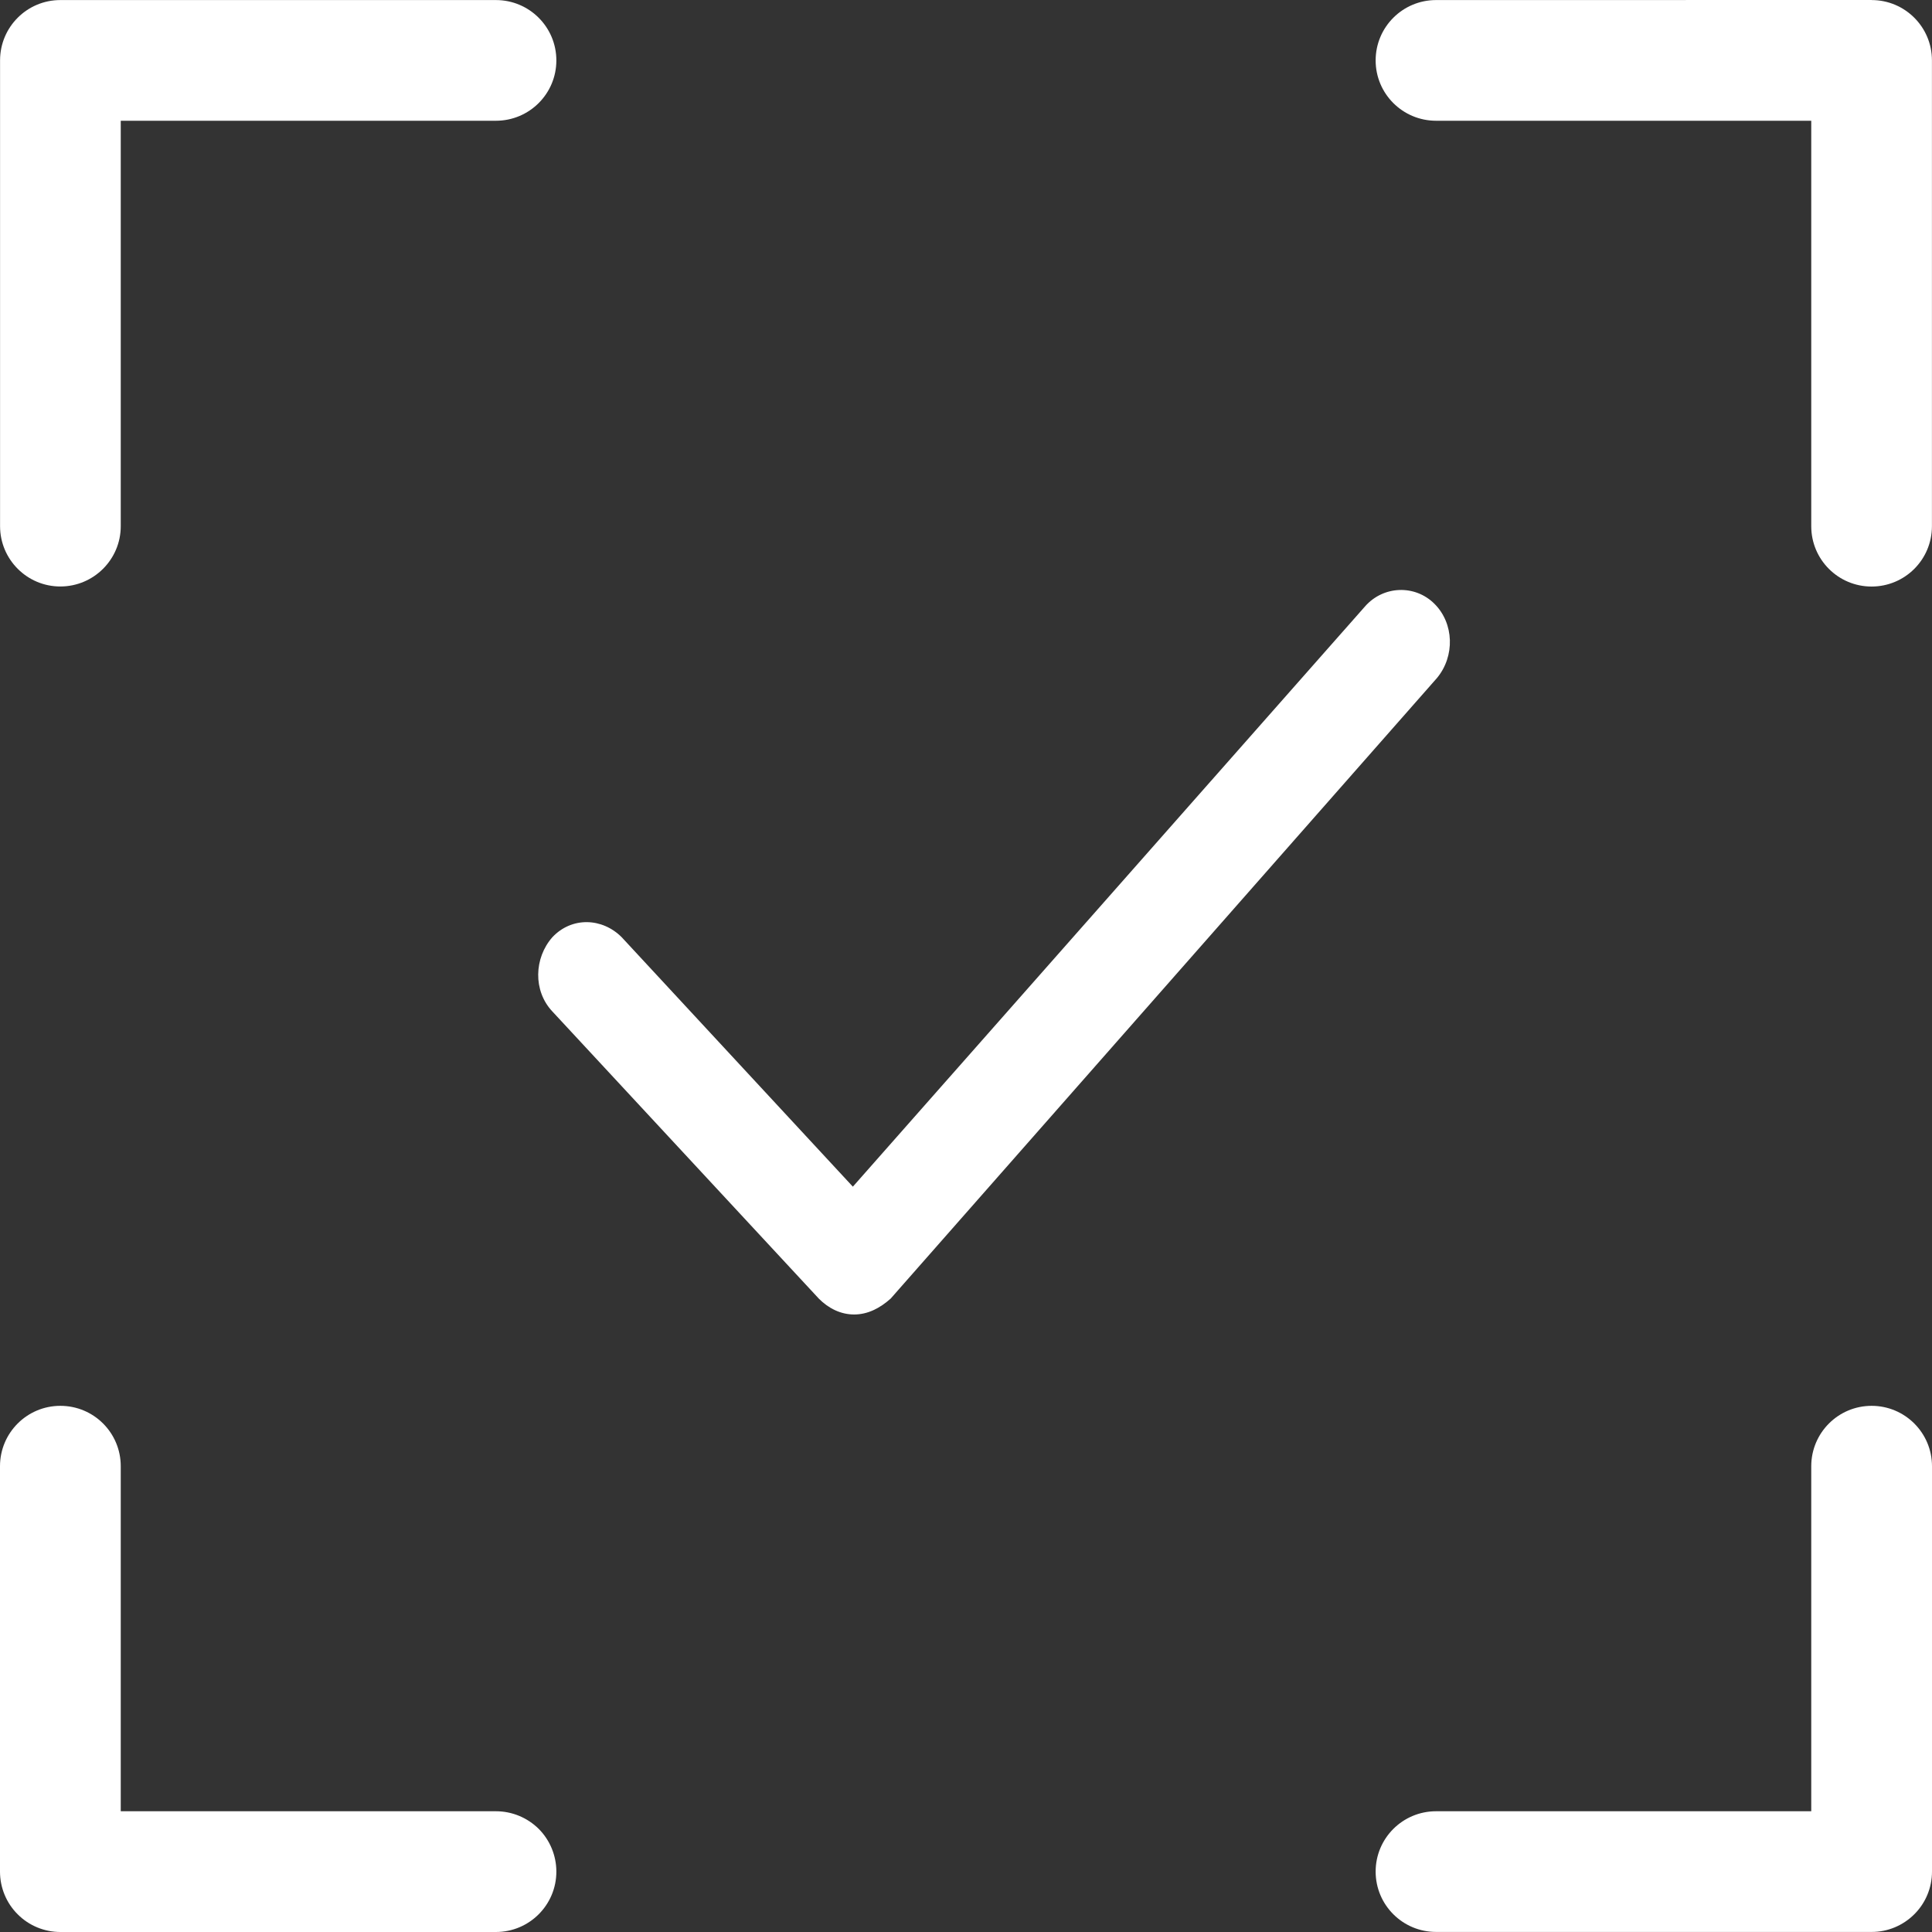 <svg xmlns="http://www.w3.org/2000/svg" xmlns:xlink="http://www.w3.org/1999/xlink" width="32px" height="32px" viewBox="0 0 32 32"><rect x="0" y="0" width="32" height="32" fill="#333333" stroke="none"/><title>Detect</title><g id="1st-Sept-2022" stroke="none" stroke-width="1" fill="none" fill-rule="evenodd"><g id="Detect" fill="#FFFFFF" fill-rule="nonzero"><path d="M9.215,31 C9.215,31.552 8.767,32 8.214,32 L1,32 C0.735,32 0.48,31.895 0.293,31.707 C0.105,31.52 0,31.265 0,31 L0,24.285 C0,23.732 0.448,23.285 1,23.285 C1.553,23.285 2,23.732 2,24.285 L2,30 L8.214,30 C8.48,30 8.734,30.105 8.923,30.292 C9.11,30.48 9.215,30.735 9.215,31 L9.215,31 Z M31,23.285 C30.447,23.285 30,23.733 30,24.285 L30,30 L23.786,30 C23.233,30 22.785,30.447 22.785,30.999 C22.785,31.552 23.233,31.999 23.786,31.999 L31,31.999 C31.265,32 31.52,31.893 31.707,31.706 C31.895,31.519 32,31.265 32,30.999 L32,24.285 C32,23.733 31.552,23.285 31,23.285 L31,23.285 Z M31,0 L23.786,0.001 C23.233,0.001 22.785,0.448 22.785,1.001 C22.785,1.553 23.233,2 23.786,2 L30,2 L30,8.716 C30,9.268 30.447,9.715 30.999,9.715 C31.552,9.715 31.999,9.268 31.999,8.716 L31.999,0.999 C31.999,0.448 31.552,0.001 31,0.001 L31,0 Z M0.999,9.714 C1.552,9.714 2,9.266 2,8.715 L2,2 L8.214,2 C8.767,2 9.215,1.553 9.215,1.001 C9.215,0.448 8.767,0.001 8.214,0.001 L0.999,0.001 C0.448,0.001 0.001,0.448 0.001,1 L0.001,8.715 C0.001,9.266 0.448,9.714 0.999,9.714 L0.999,9.714 Z M14.147,21.772 C13.925,21.772 13.723,21.671 13.563,21.51 L9.149,16.753 C8.826,16.41 8.846,15.867 9.149,15.523 C9.471,15.181 9.975,15.2 10.297,15.523 L14.126,19.655 L22.611,10.042 C22.914,9.699 23.438,9.679 23.76,10.002 C24.083,10.324 24.102,10.868 23.8,11.231 L14.752,21.509 C14.571,21.671 14.369,21.772 14.147,21.772 L14.147,21.772 Z" id="Shape"></path></g></g></svg>